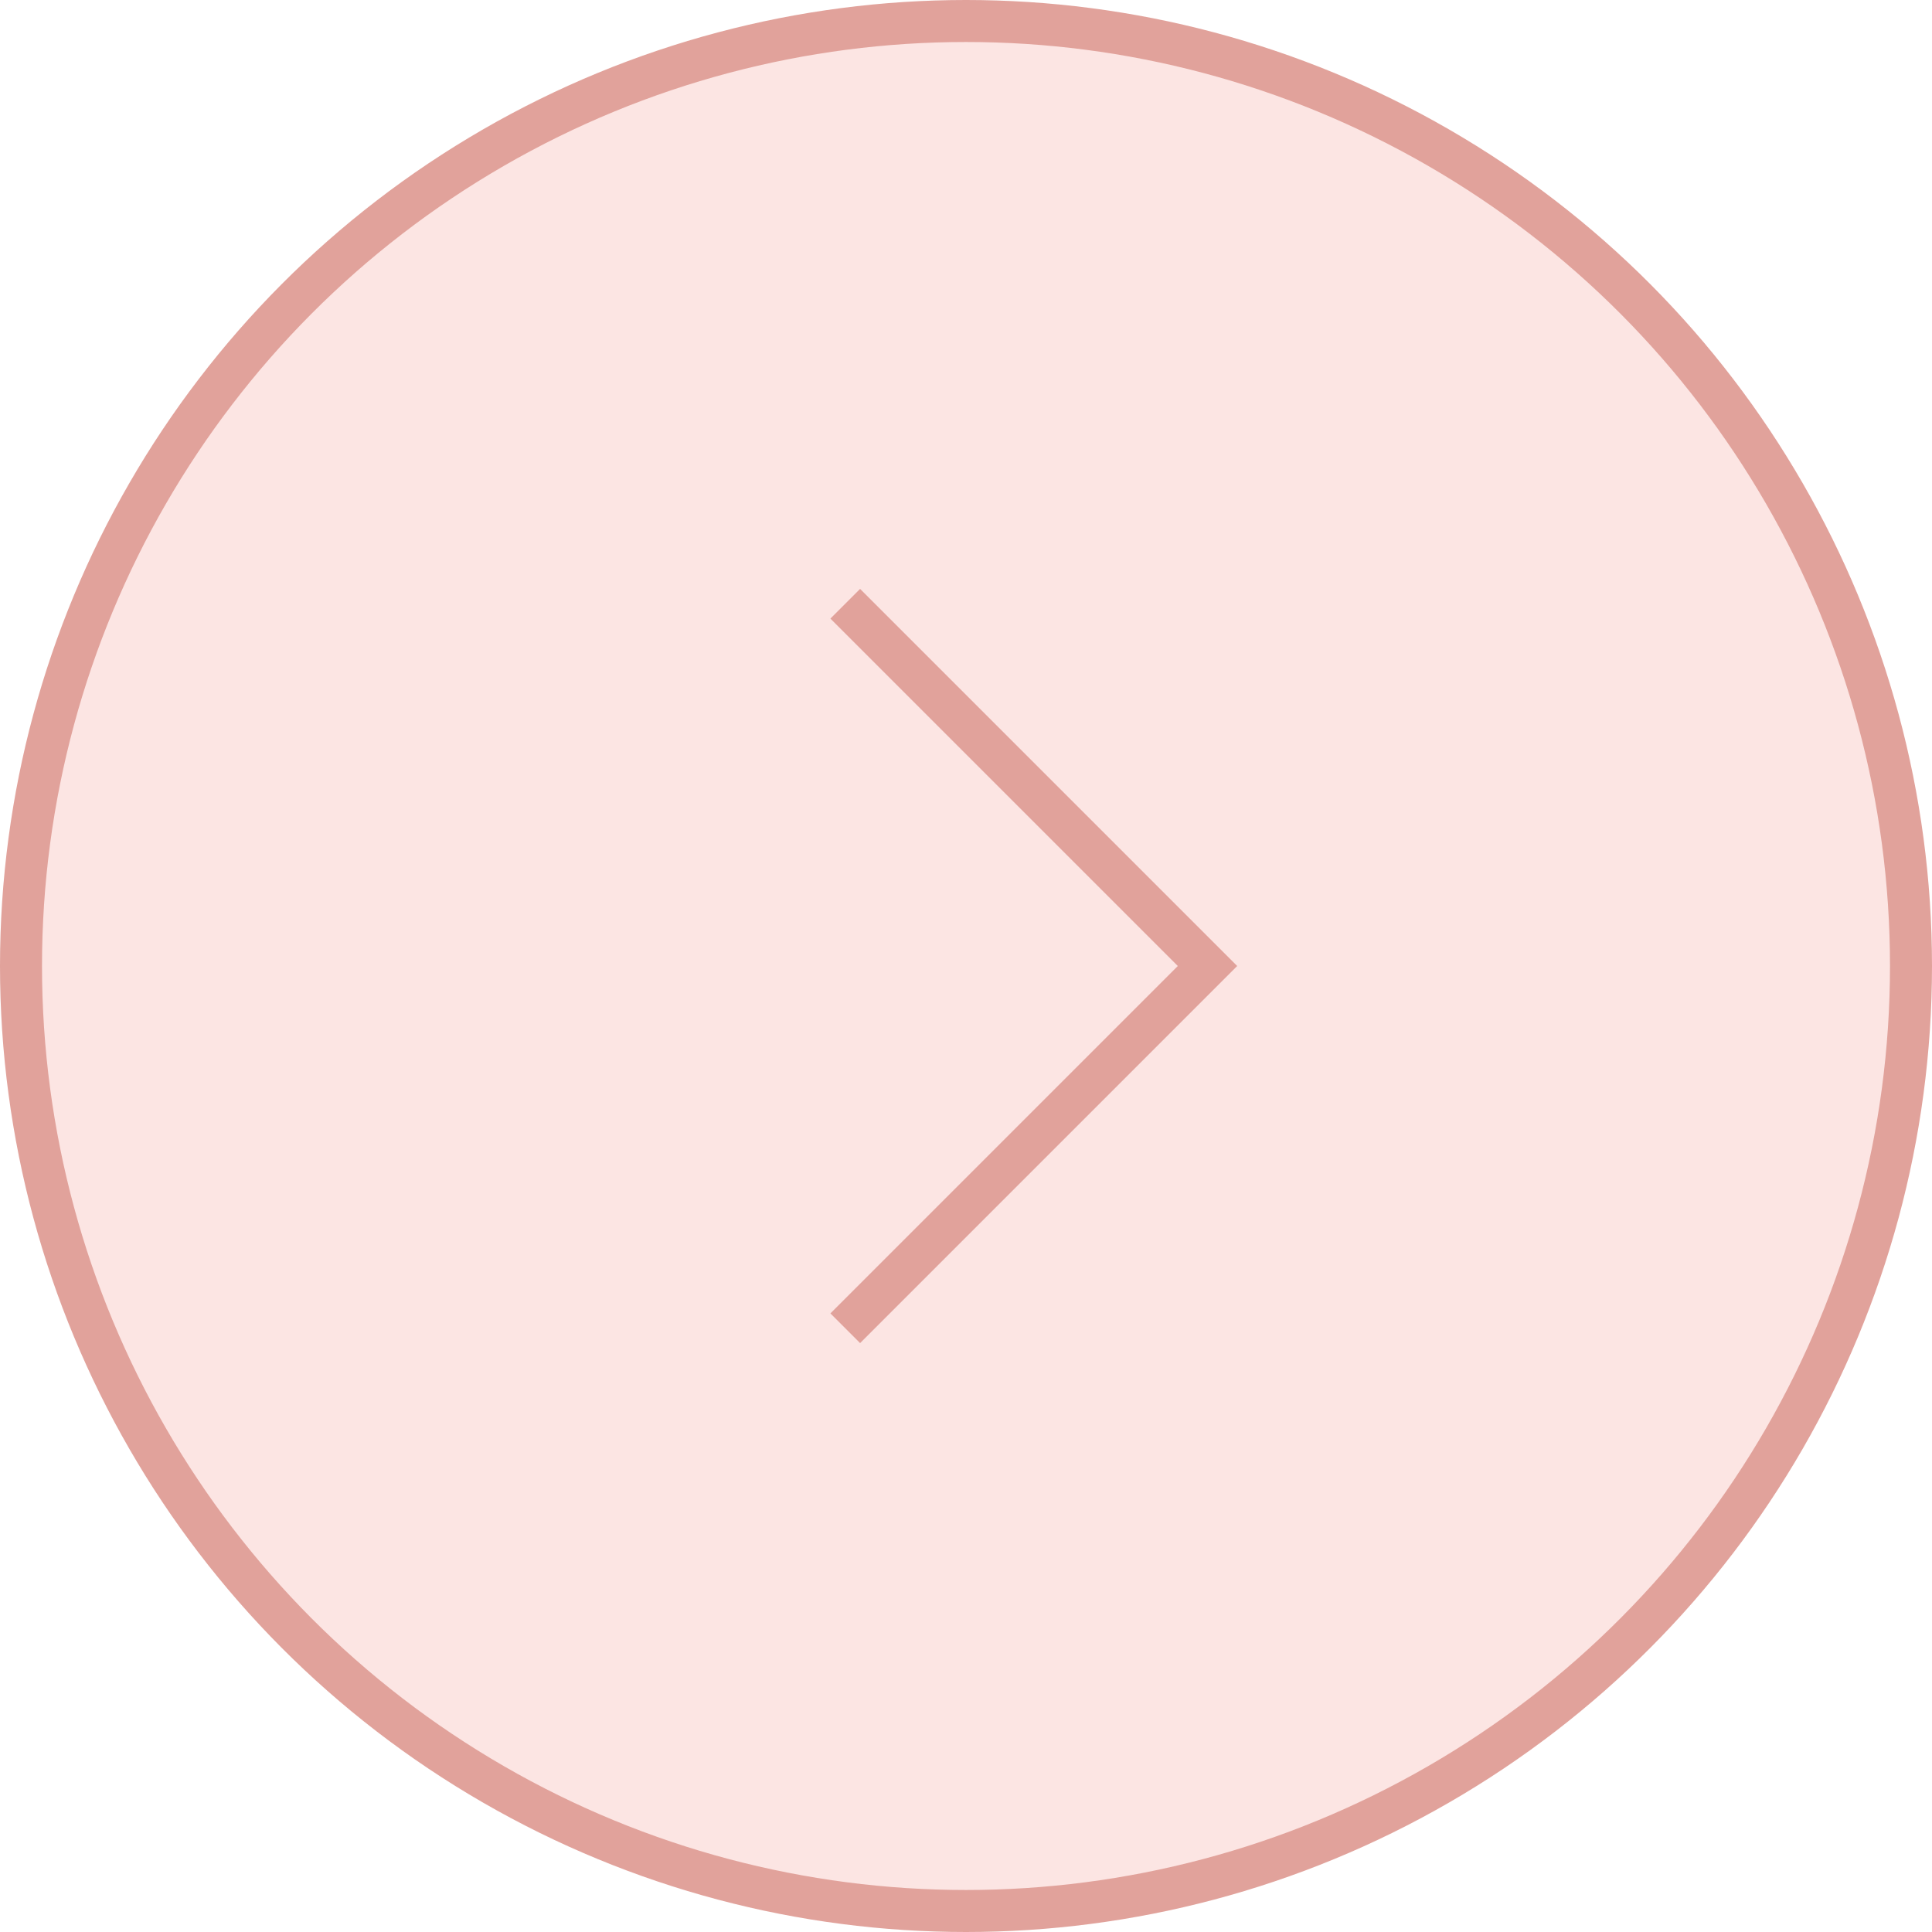 <?xml version="1.0" encoding="UTF-8"?> <svg xmlns="http://www.w3.org/2000/svg" width="46" height="46" viewBox="0 0 46 46" fill="none"><circle cx="23" cy="23" r="22.5" fill="#FCE5E3" stroke="#E1A29B"></circle><path d="M20.125 14.375L28.75 23L20.125 31.625" stroke="#E1A29B"></path></svg> 
